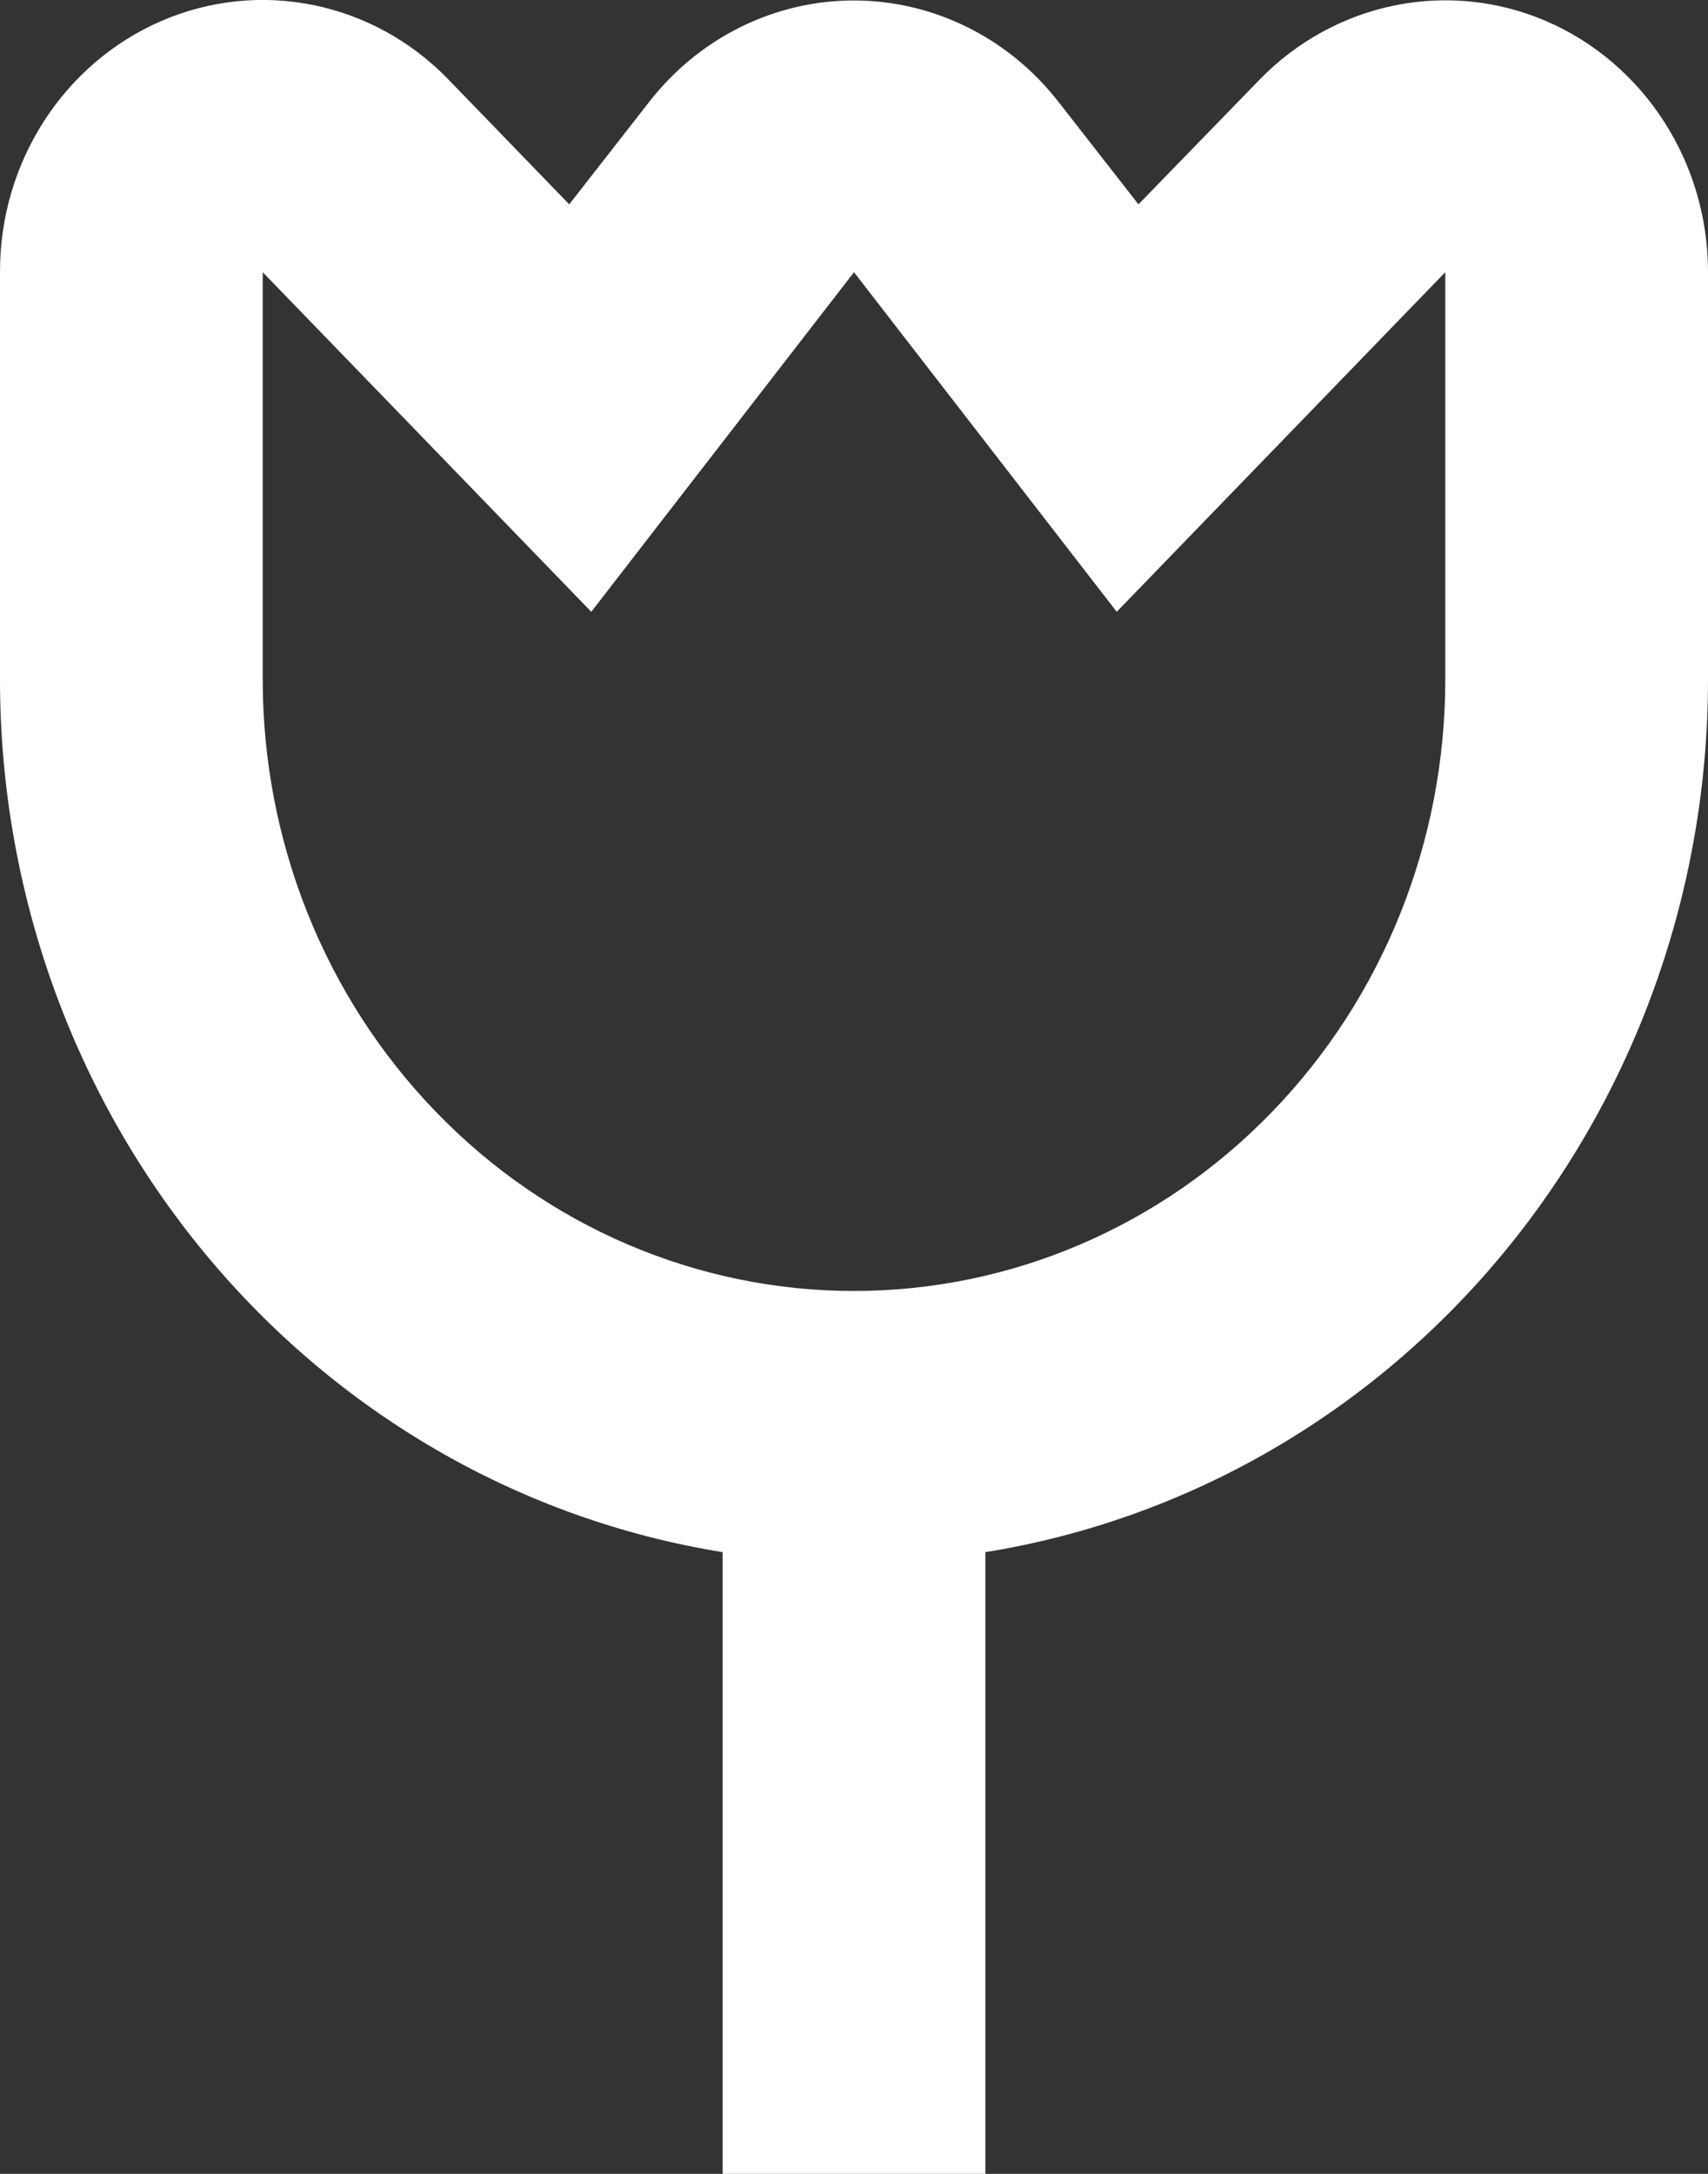 <svg width="11" height="14" viewBox="0 0 11 14" fill="none" xmlns="http://www.w3.org/2000/svg">
<rect x="0" y="0" width="11" height="14" fill="#333333" stroke="none"/>
<path d="M6.346 14V9.996C7.643 9.787 8.824 9.106 9.678 8.075C10.531 7.045 11 5.734 11 4.377V1.753C11.001 1.045 10.588 0.407 9.956 0.135C9.323 -0.136 8.595 0.015 8.11 0.515L7.332 1.316L6.82 0.66C6.499 0.245 6.013 0.003 5.499 0.003C4.985 0.003 4.499 0.245 4.178 0.66L3.666 1.316L2.887 0.511C2.403 0.011 1.674 -0.138 1.042 0.134C0.41 0.406 -0.002 1.045 4.94365e-06 1.753V4.377C4.94365e-06 5.734 0.469 7.045 1.322 8.075C2.176 9.106 3.357 9.787 4.654 9.996V14H6.346ZM1.692 4.377V1.753L3.808 3.94L5.5 1.753L7.192 3.94L9.308 1.753V4.377C9.308 5.421 8.907 6.423 8.192 7.161C7.478 7.9 6.51 8.314 5.5 8.314C4.49 8.314 3.522 7.9 2.808 7.161C2.093 6.423 1.692 5.421 1.692 4.377Z" fill="white"/>
</svg>
